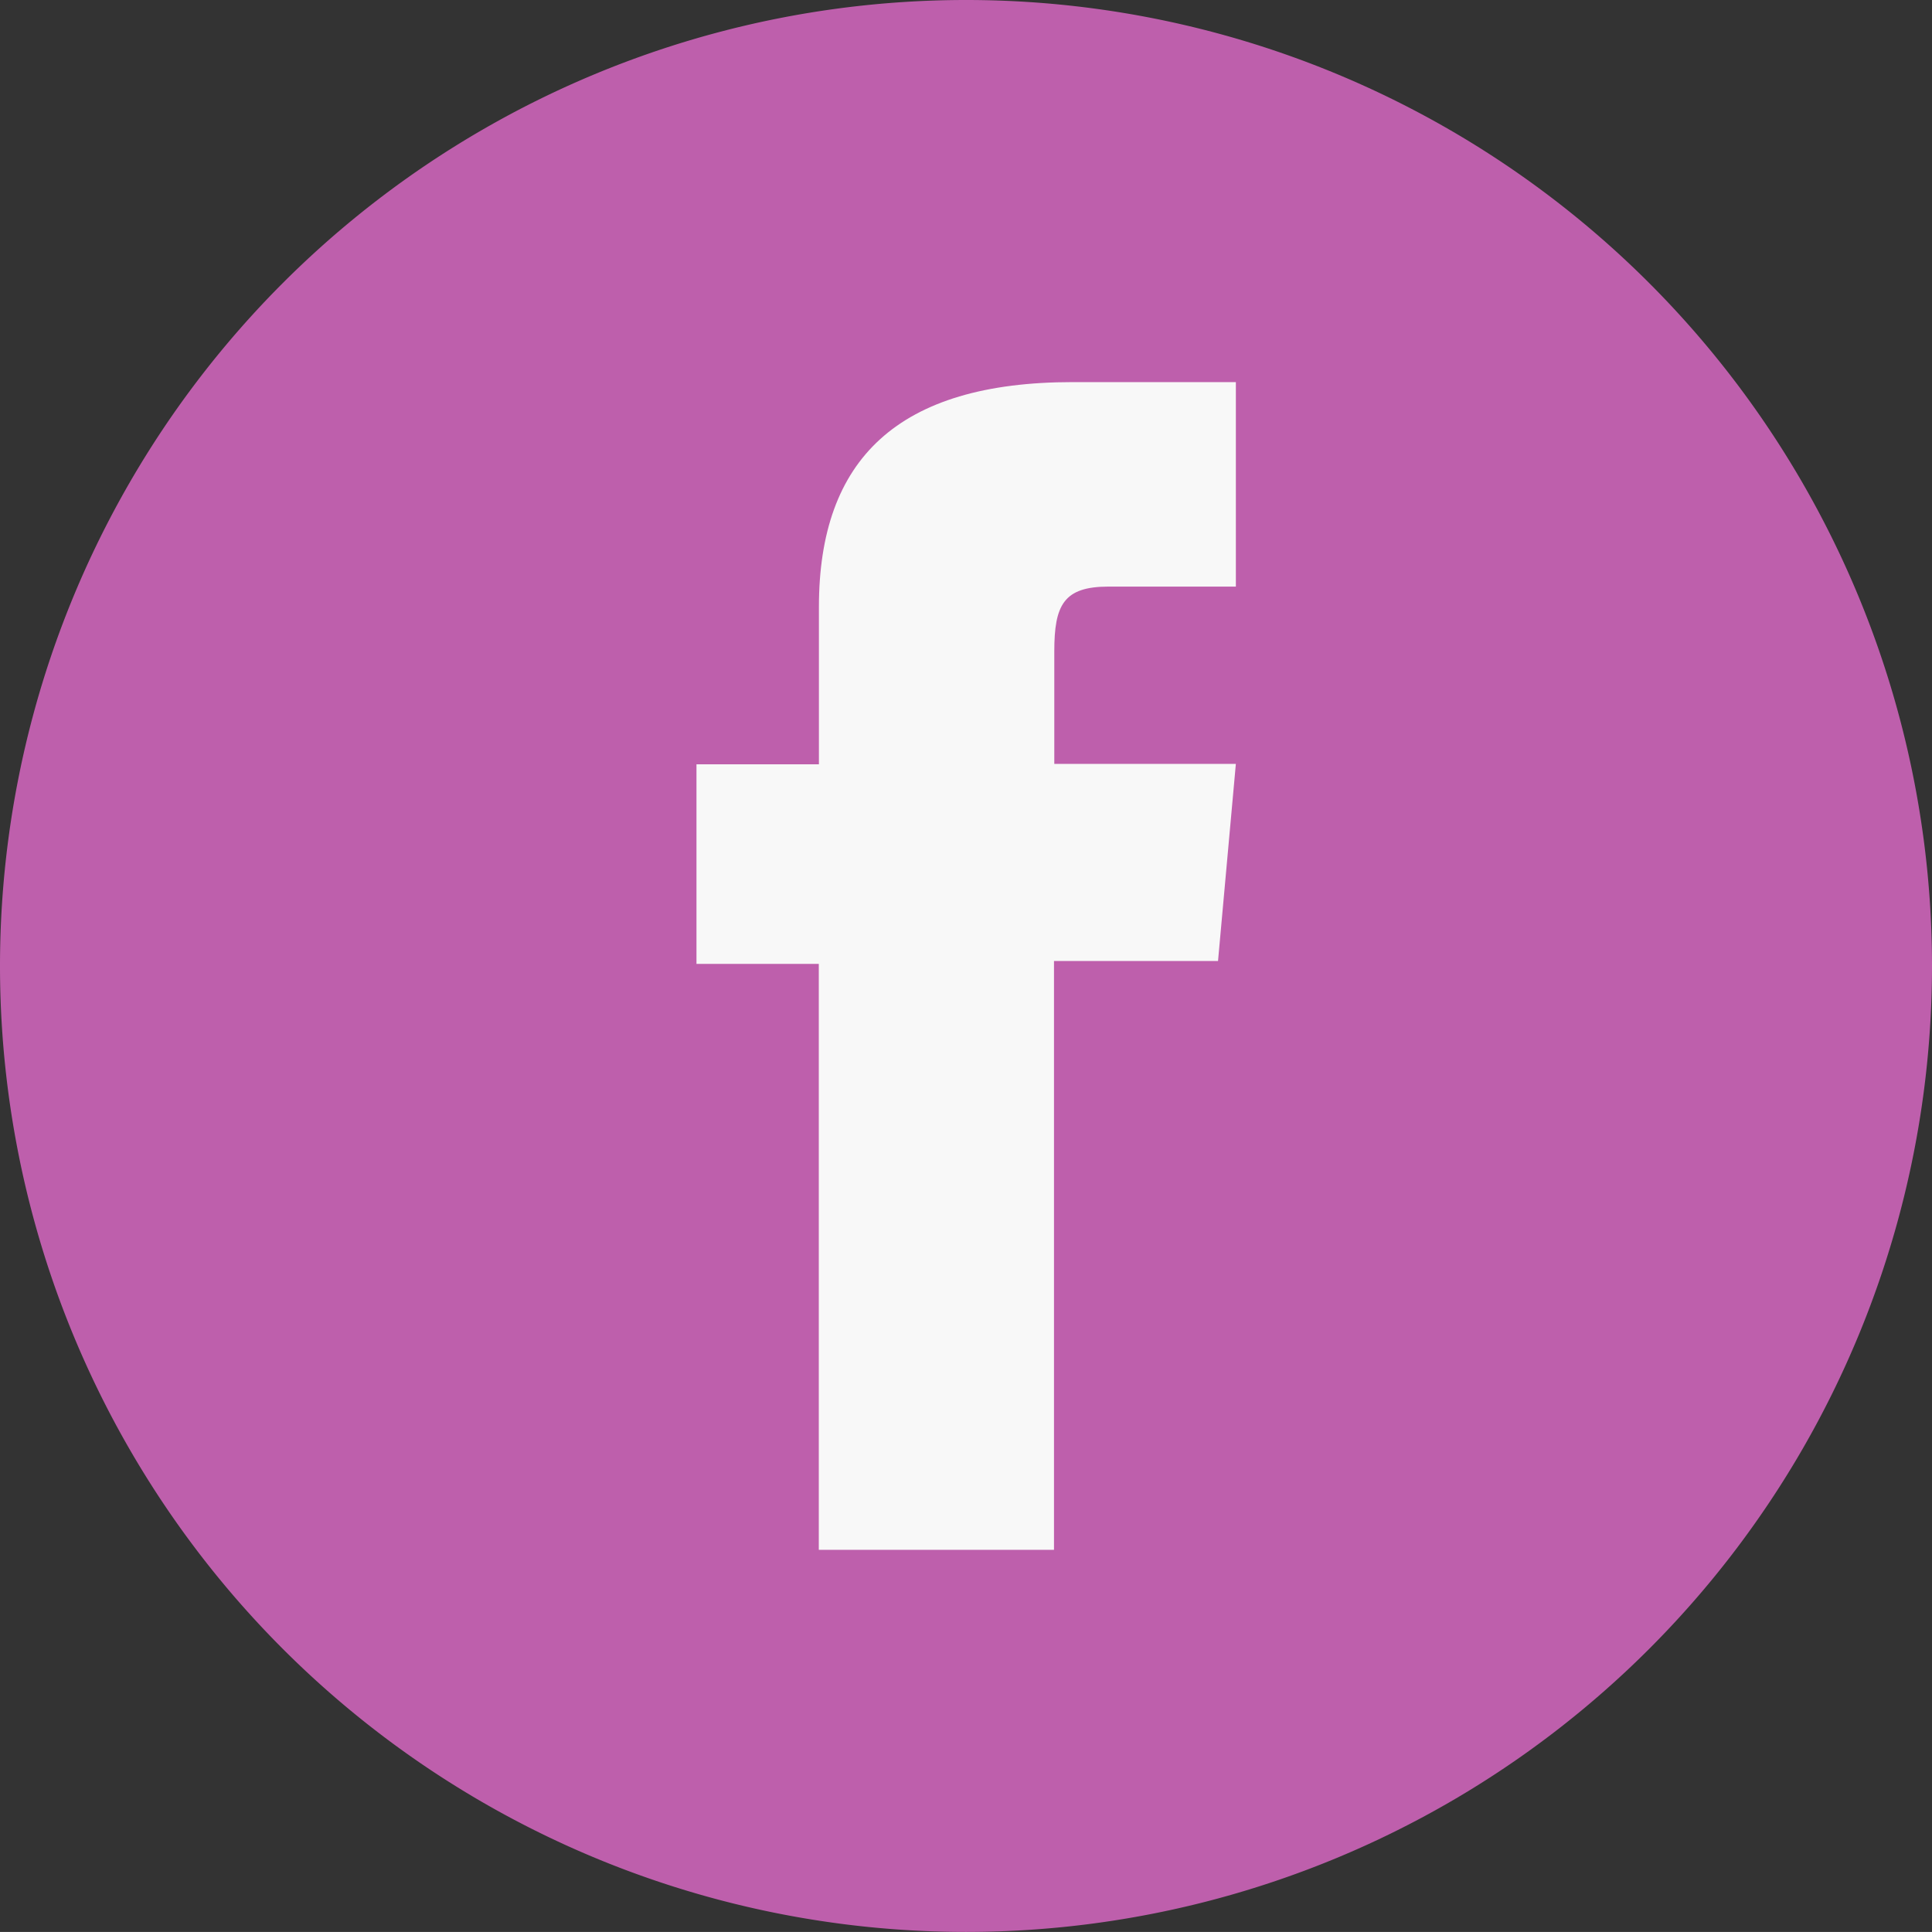 <svg id="icon_FACEBOOK" xmlns="http://www.w3.org/2000/svg" width="51.235" height="51.233" viewBox="0 0 51.235 51.233">
  <rect x="0" y="0" width="51.235" height="51.233" fill="#333333" stroke="none"/>
  <path id="Path_239" data-name="Path 239" d="M53.757,74.053h0A25.617,25.617,0,0,1,28.14,48.437h0A25.617,25.617,0,0,1,53.757,22.82h0A25.617,25.617,0,0,1,79.375,48.437h0A25.617,25.617,0,0,1,53.759,74.053Z" transform="translate(-28.14 -22.82)" fill="#be5fac"/>
  <path id="Path_238" data-name="Path 238" d="M155.294,121.767h6.237V106.152h4.35l.473-5.228h-4.815V97.943c0-1.233.247-1.72,1.44-1.72h3.375V90.8H162.03c-4.64,0-6.733,2.044-6.733,5.962v4.174H152.05v5.293h3.244Z" transform="translate(-133.58 -80.667)" fill="#f8f8f8"/>
</svg>
